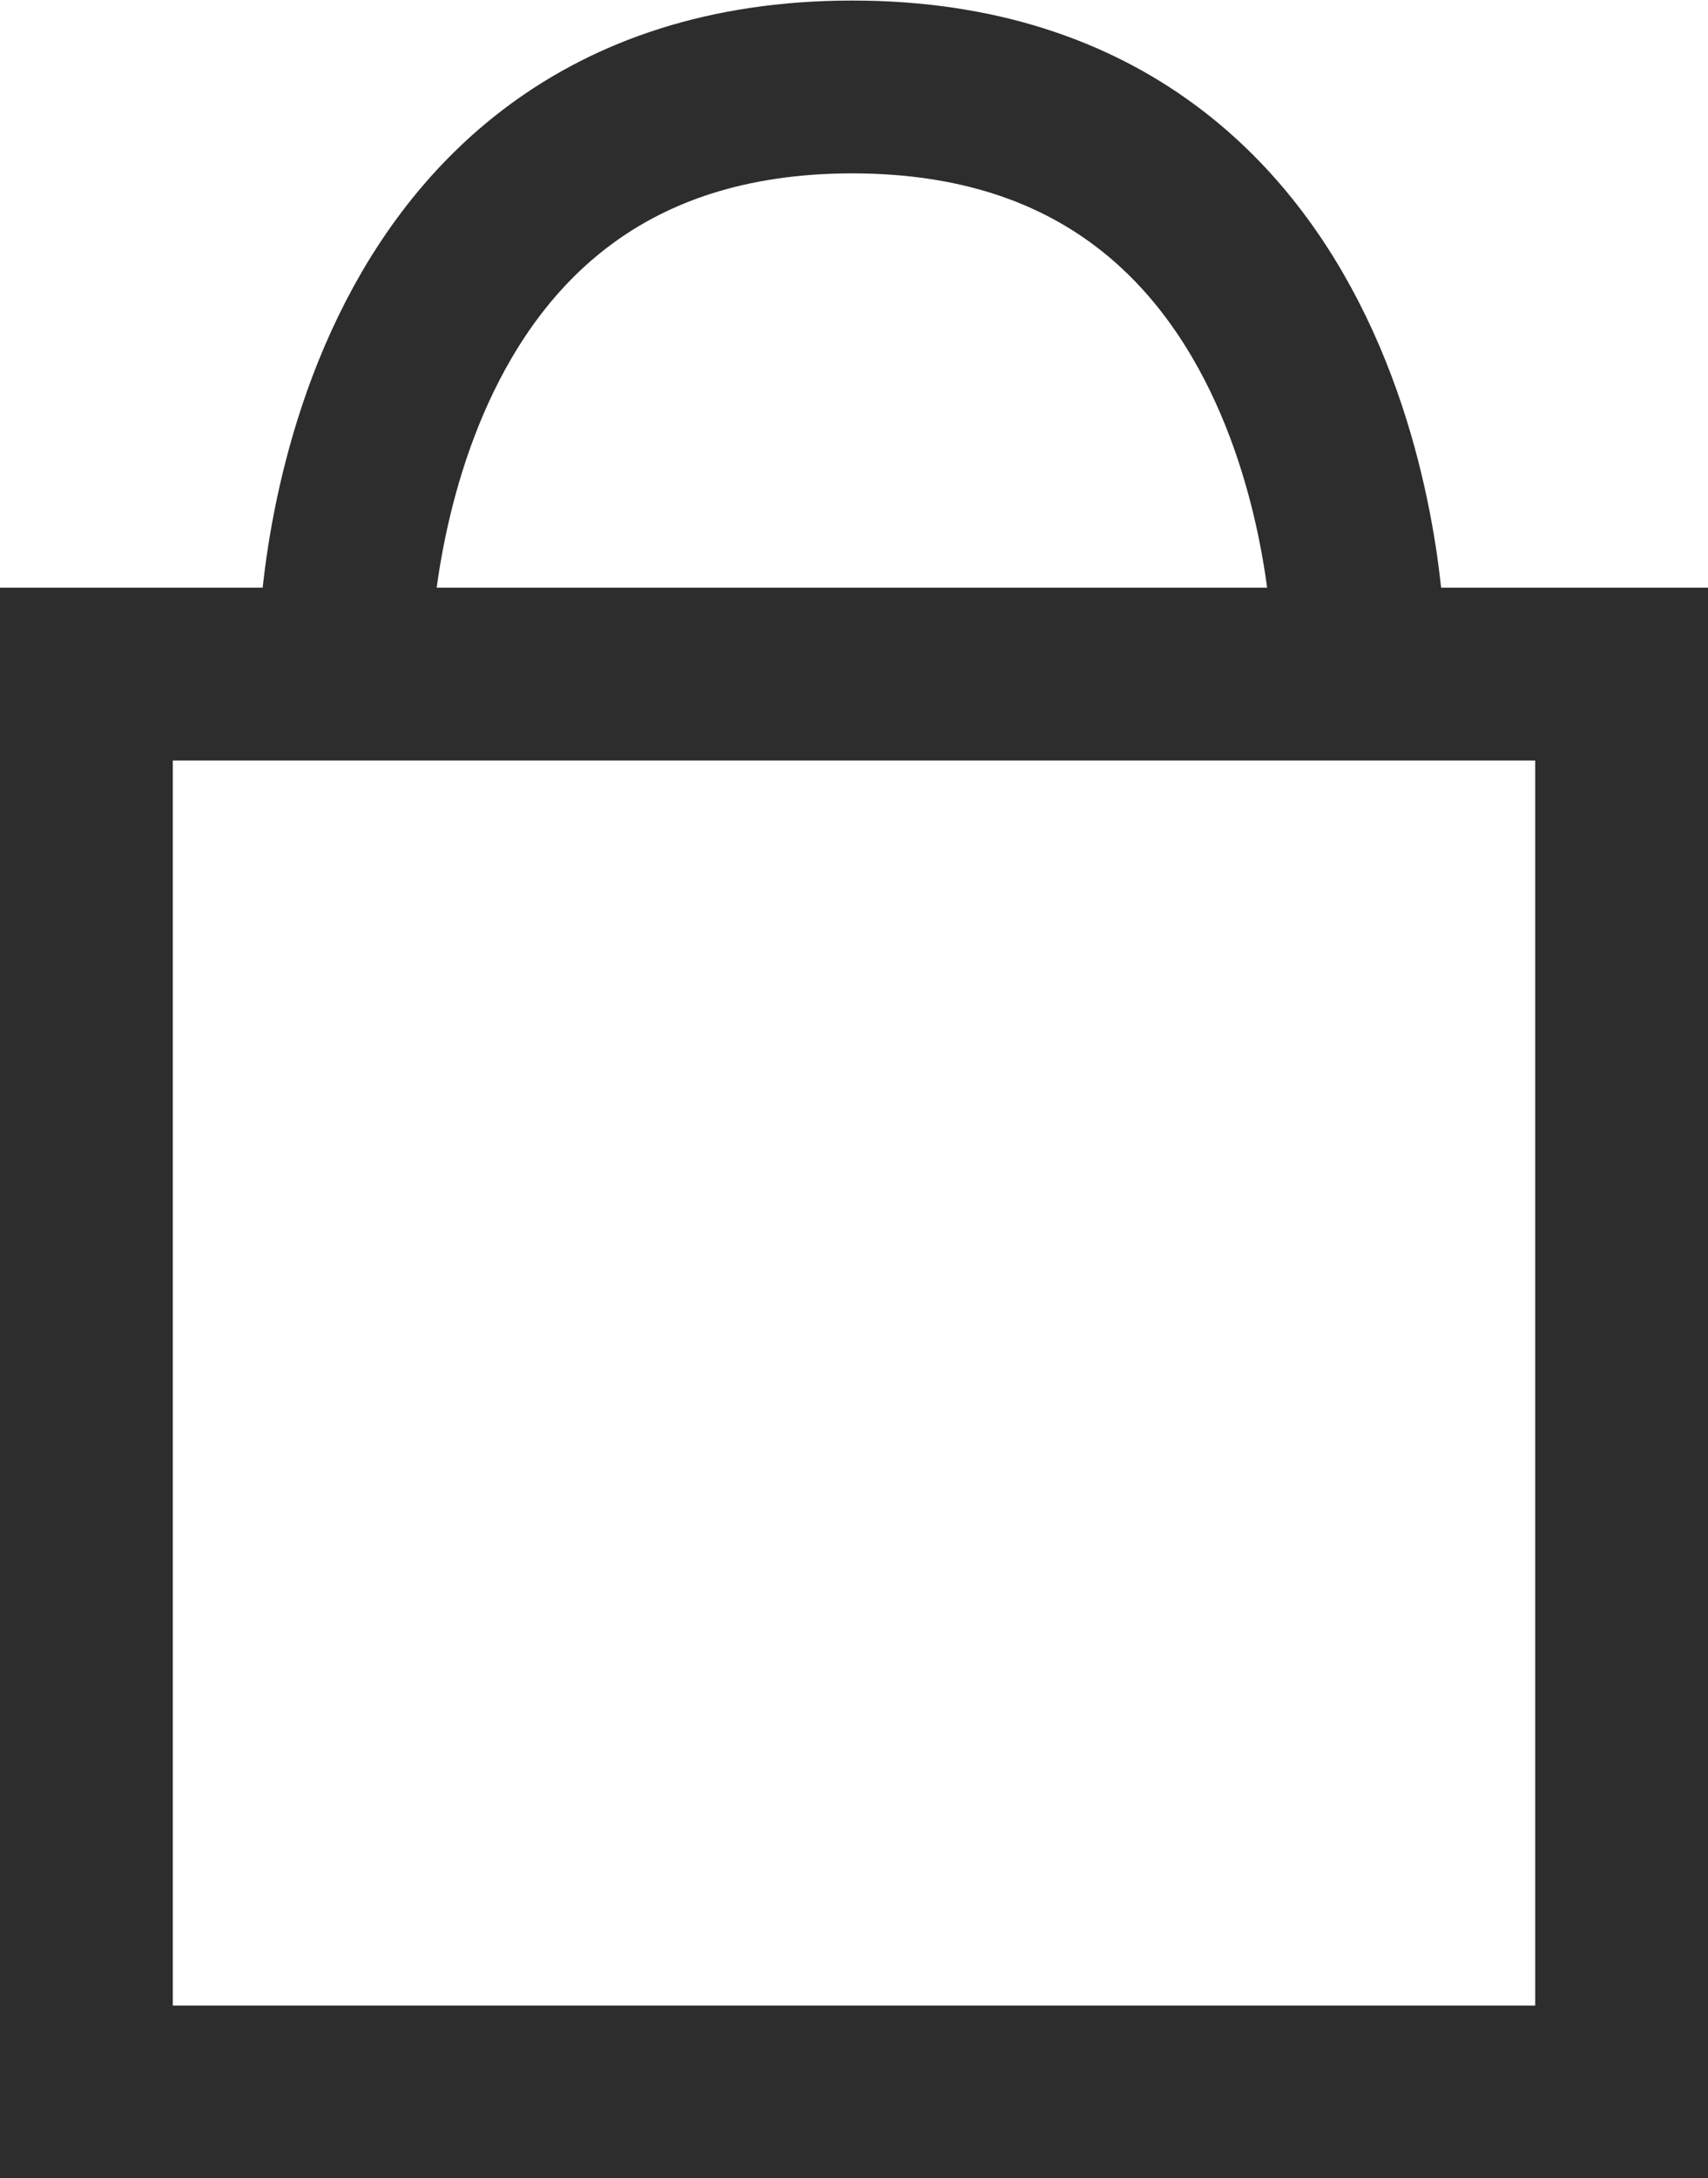 <svg xmlns="http://www.w3.org/2000/svg" width="24.714" height="31.51" viewBox="0 0 24.714 31.51">
  <g id="Group_7" data-name="Group 7" transform="translate(-4014 -100.242)">
    <g id="Rectangle_11" data-name="Rectangle 11" transform="translate(4014 108.743)" fill="none" stroke="#2d2d2d" stroke-width="2.5">
      <rect width="24.714" height="23.01" stroke="none"/>
      <rect x="1.25" y="1.25" width="22.214" height="20.51" fill="none"/>
    </g>
    <path id="Path_17" data-name="Path 17" d="M4019.859,100.6s.054-8.1,7.339-8.1,7.327,8.1,7.327,8.1" transform="translate(-0.866 9)" fill="none" stroke="#2d2d2d" stroke-width="2.5"/>
  </g>
</svg>
